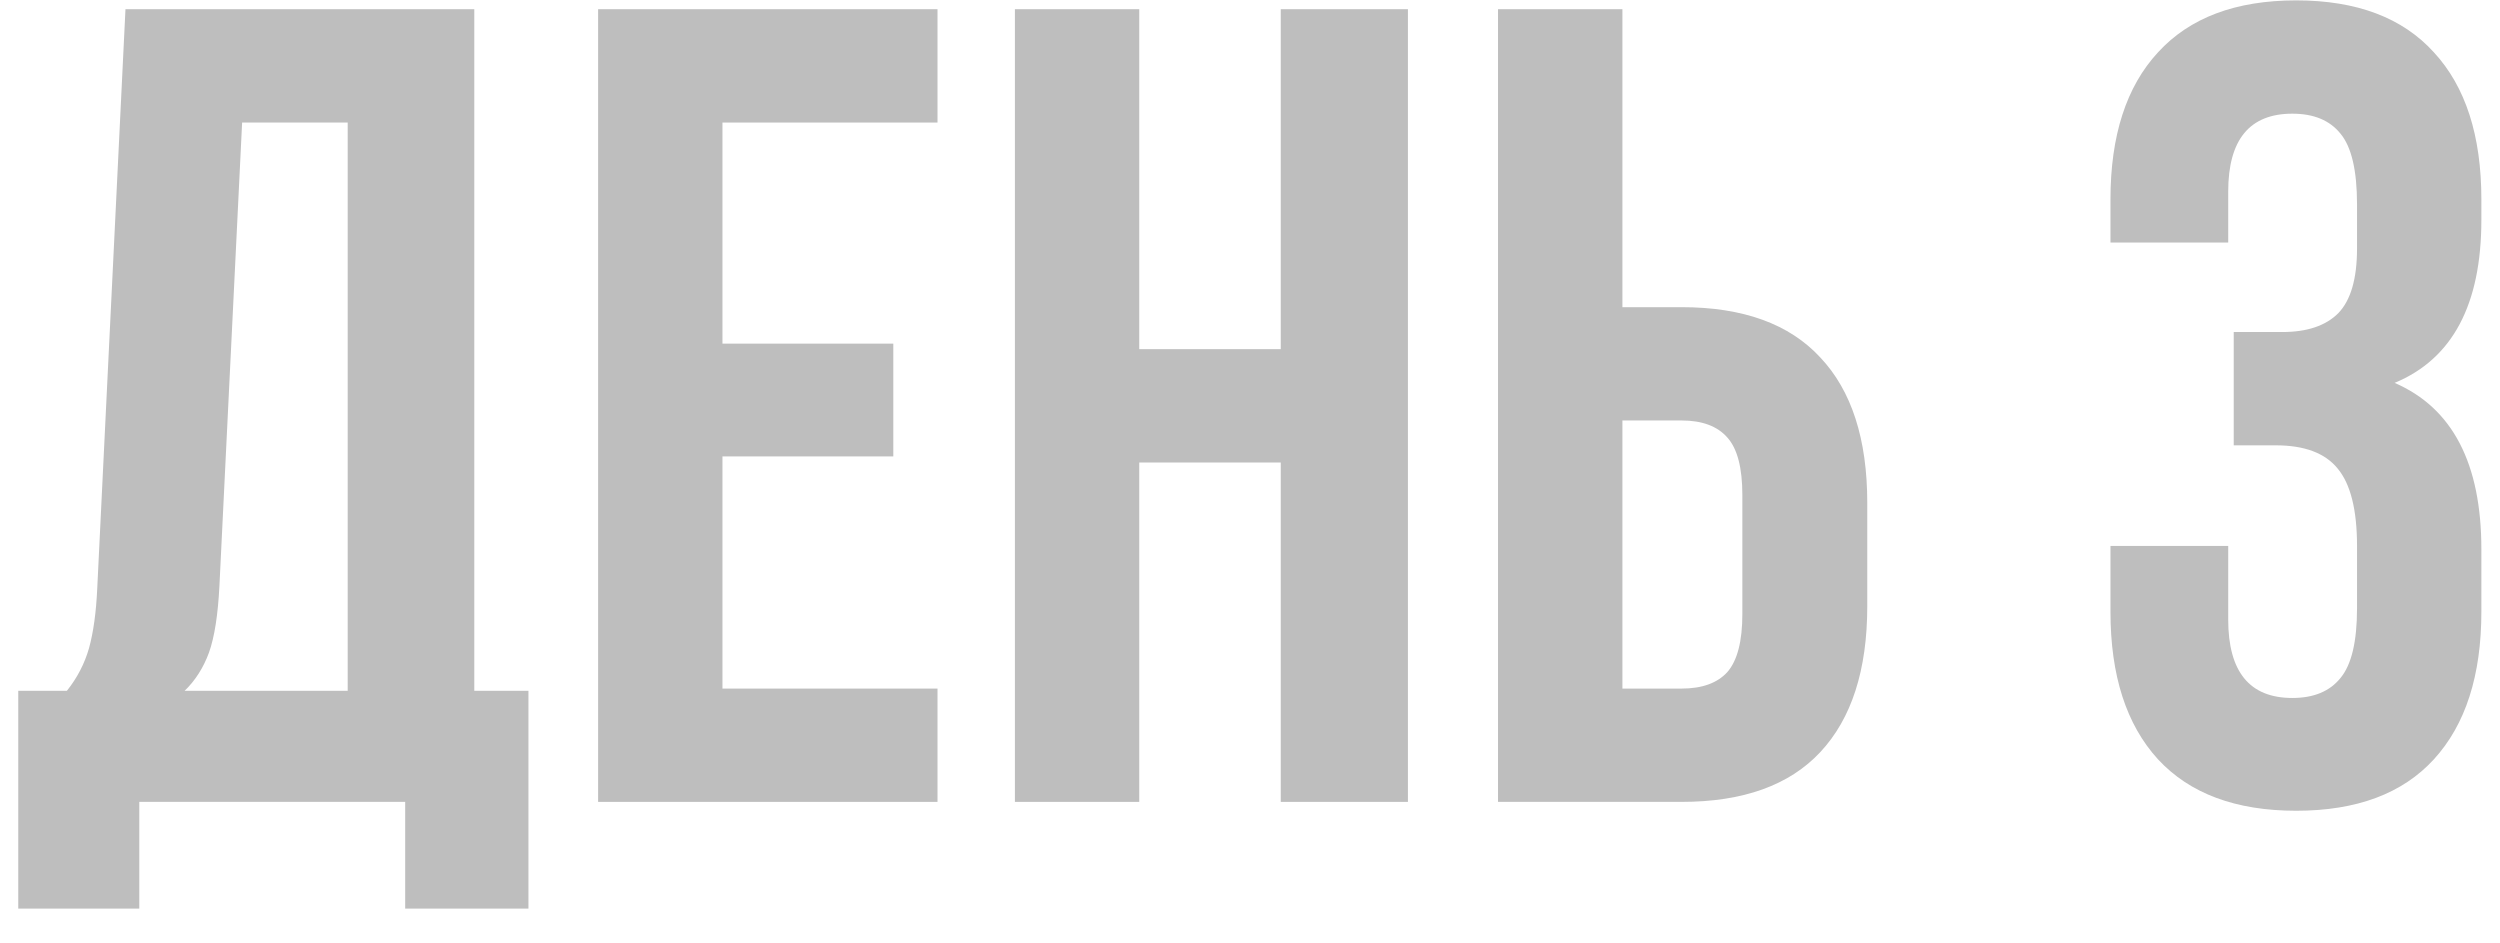 <?xml version="1.0" encoding="UTF-8"?> <svg xmlns="http://www.w3.org/2000/svg" width="53" height="20" viewBox="0 0 53 20" fill="none"><path d="M0.387 19.262V14.645H1.418C1.637 14.371 1.793 14.07 1.887 13.742C1.98 13.406 2.039 12.98 2.062 12.465L2.66 0.195H10.055V14.645H11.203V19.262H8.59V17H2.953V19.262H0.387ZM3.914 14.645H7.371V2.598H5.133L4.652 12.418C4.621 13.035 4.547 13.508 4.43 13.836C4.312 14.156 4.141 14.426 3.914 14.645Z" fill="#BEBEBE"></path><path d="M12.68 17V0.195H19.875V2.598H15.316V7.285H18.938V9.676H15.316V14.598H19.875V17H12.68Z" fill="#BEBEBE"></path><path d="M21.516 17V0.195H24.152V7.402H27.152V0.195H29.848V17H27.152V9.805H24.152V17H21.516Z" fill="#BEBEBE"></path><path d="M31.758 17V0.195H34.395V6.512H35.648C36.953 6.512 37.934 6.867 38.59 7.578C39.254 8.281 39.586 9.309 39.586 10.66V12.852C39.586 14.203 39.254 15.234 38.59 15.945C37.934 16.648 36.953 17 35.648 17H31.758ZM34.395 14.598H35.648C36.086 14.598 36.41 14.48 36.621 14.246C36.832 14.004 36.938 13.594 36.938 13.016V10.496C36.938 9.918 36.832 9.512 36.621 9.277C36.41 9.035 36.086 8.914 35.648 8.914H34.395V14.598Z" fill="#BEBEBE"></path><path d="M44.742 12.969V11.574H47.238V13.133C47.238 14.242 47.691 14.797 48.598 14.797C49.051 14.797 49.391 14.656 49.617 14.375C49.852 14.094 49.969 13.602 49.969 12.898V11.574C49.969 10.809 49.832 10.262 49.559 9.934C49.293 9.605 48.855 9.441 48.246 9.441H47.355V7.039H48.387C48.91 7.039 49.305 6.906 49.57 6.641C49.836 6.367 49.969 5.91 49.969 5.27V4.332C49.969 3.613 49.852 3.113 49.617 2.832C49.391 2.551 49.051 2.41 48.598 2.41C47.691 2.41 47.238 2.961 47.238 4.062V5.141H44.742V4.227C44.742 2.875 45.078 1.836 45.75 1.109C46.422 0.375 47.398 0.008 48.68 0.008C49.961 0.008 50.934 0.375 51.598 1.109C52.27 1.836 52.605 2.875 52.605 4.227V4.66C52.605 6.457 51.992 7.609 50.766 8.117C51.992 8.648 52.605 9.824 52.605 11.645V12.969C52.605 14.32 52.27 15.363 51.598 16.098C50.934 16.824 49.961 17.188 48.68 17.188C47.398 17.188 46.422 16.824 45.75 16.098C45.078 15.363 44.742 14.32 44.742 12.969Z" fill="#BEBEBE"></path></svg> 